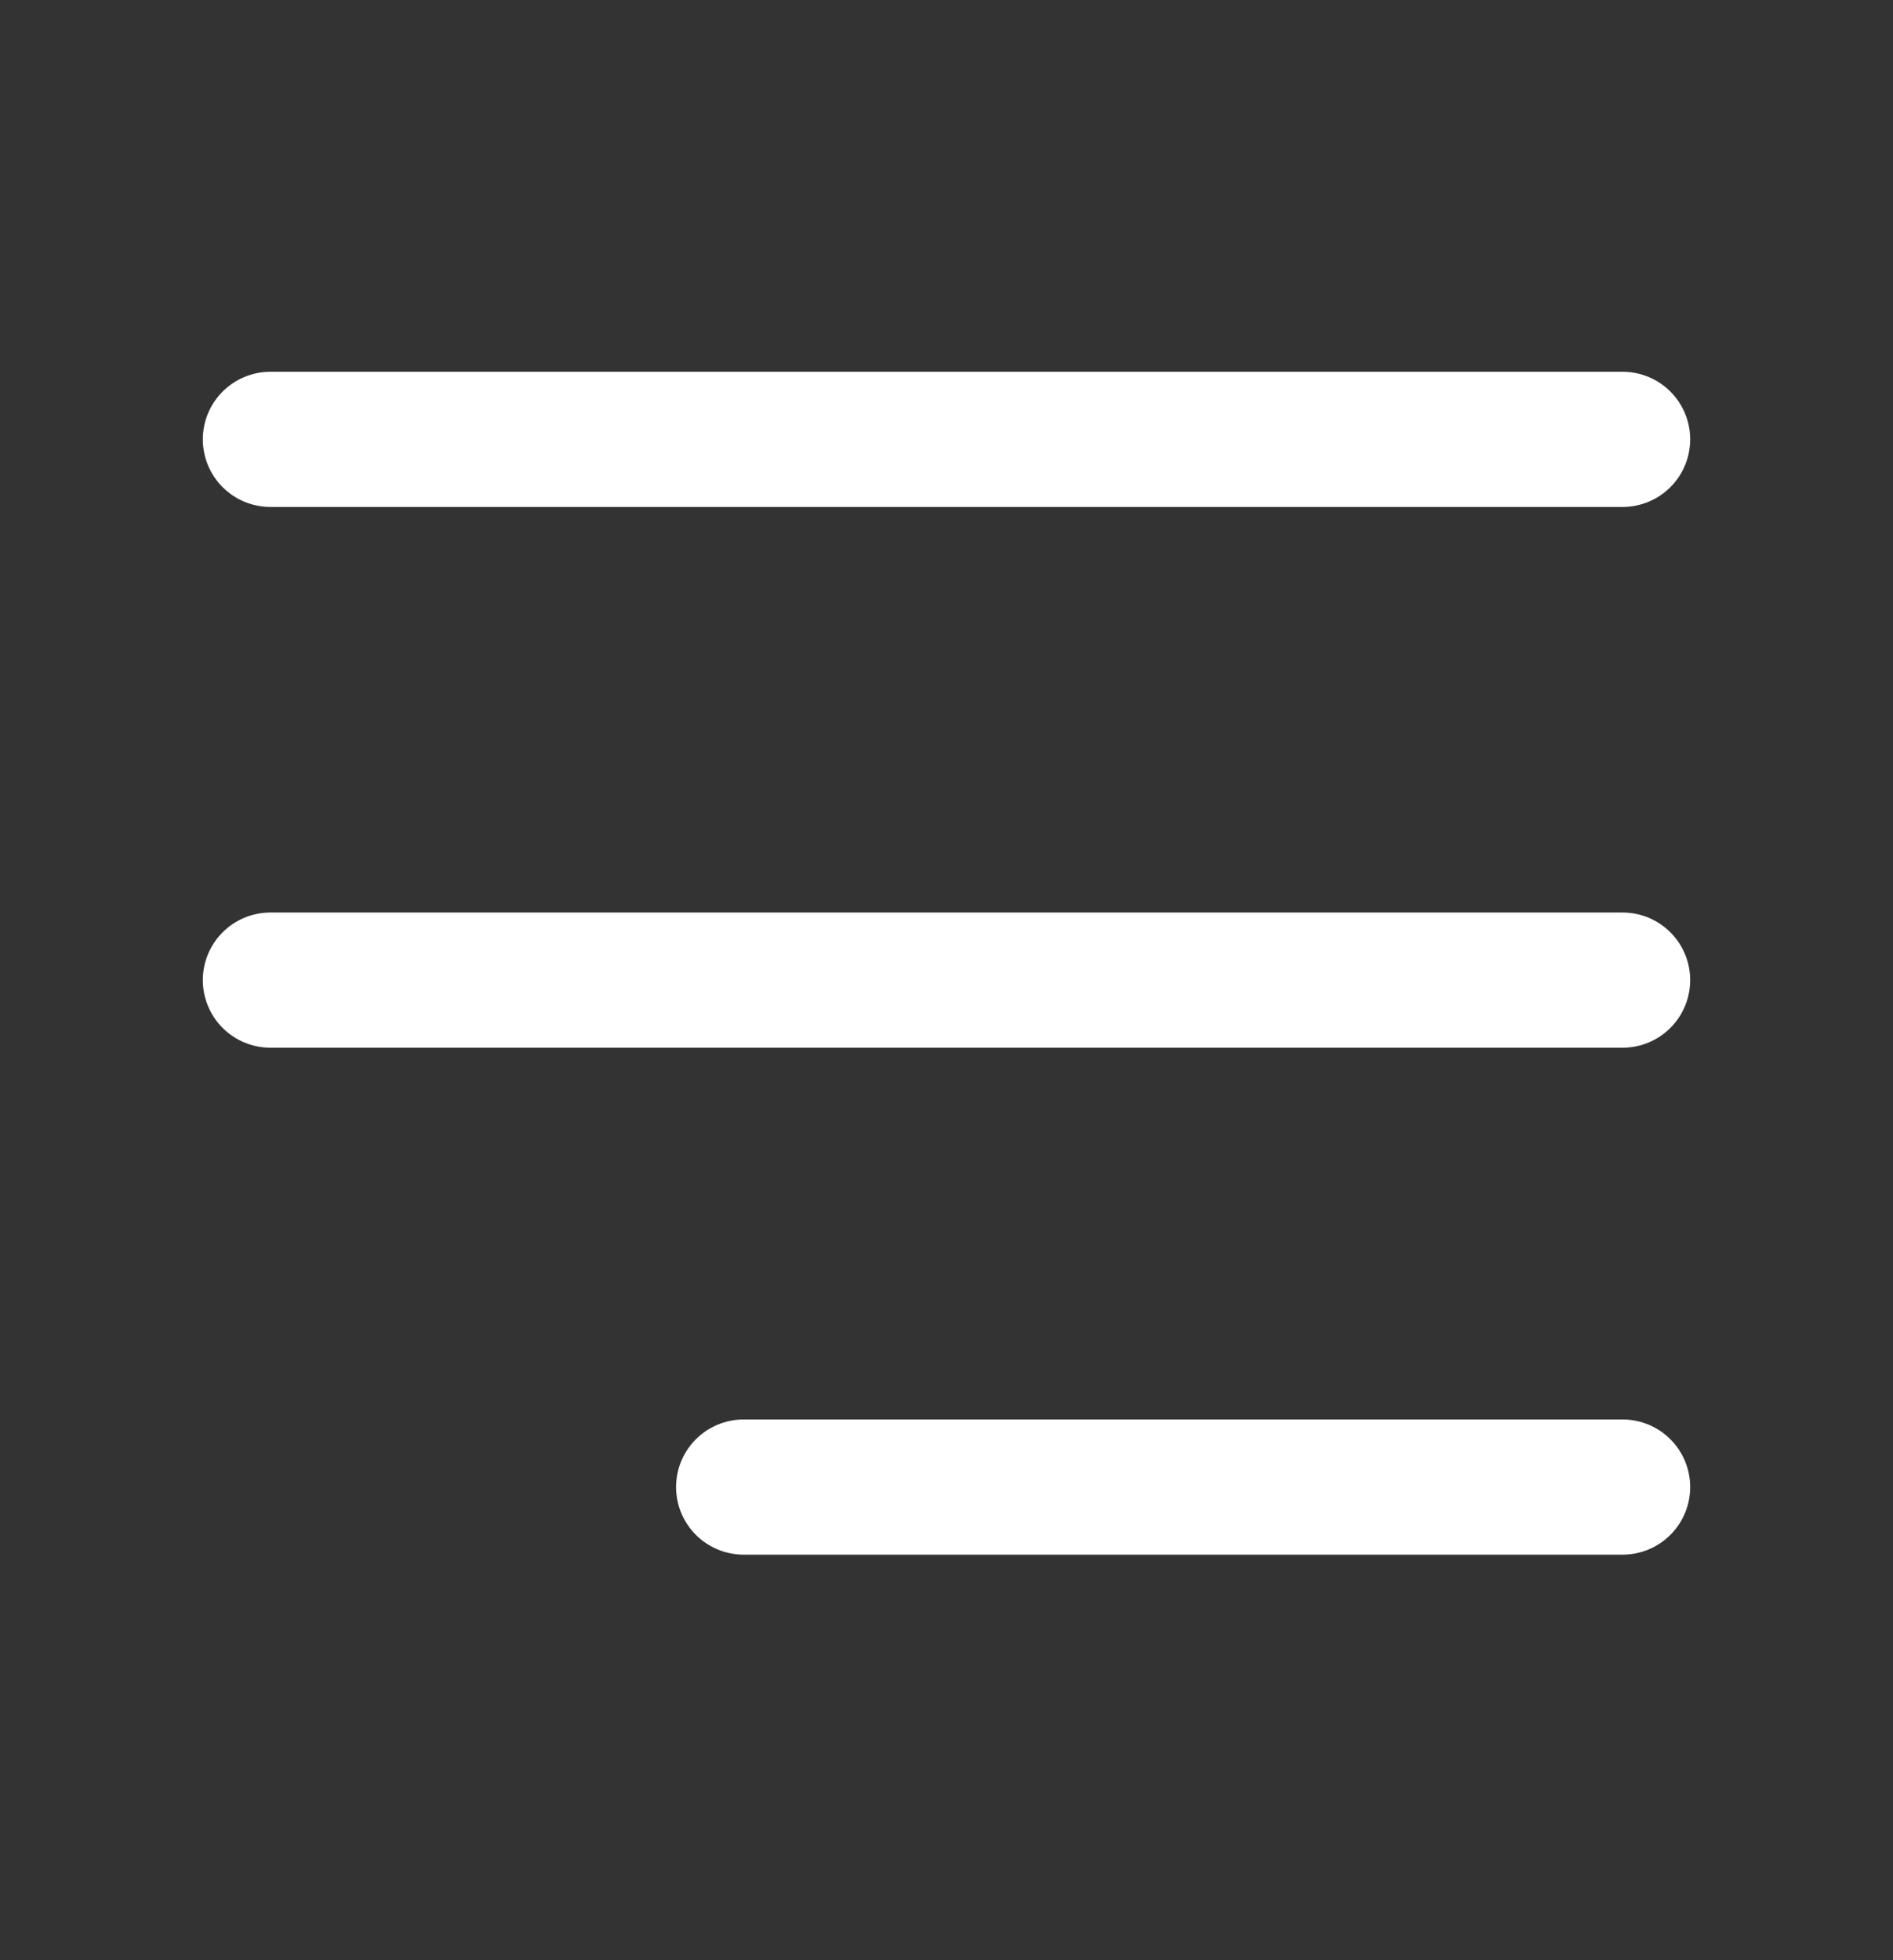 <?xml version="1.0" encoding="UTF-8"?> <svg xmlns="http://www.w3.org/2000/svg" width="28" height="29" viewBox="0 0 28 29" fill="none"><rect x="0" y="0" width="28" height="29" fill="#333333" stroke="none"/> <line x1="4" y1="6.5" x2="24" y2="6.5" stroke="white" stroke-width="2" stroke-linecap="round"></line> <line x1="4" y1="14.5" x2="24" y2="14.5" stroke="white" stroke-width="2" stroke-linecap="round"></line> <line x1="11" y1="22" x2="24" y2="22" stroke="white" stroke-width="2" stroke-linecap="round"></line> </svg> 